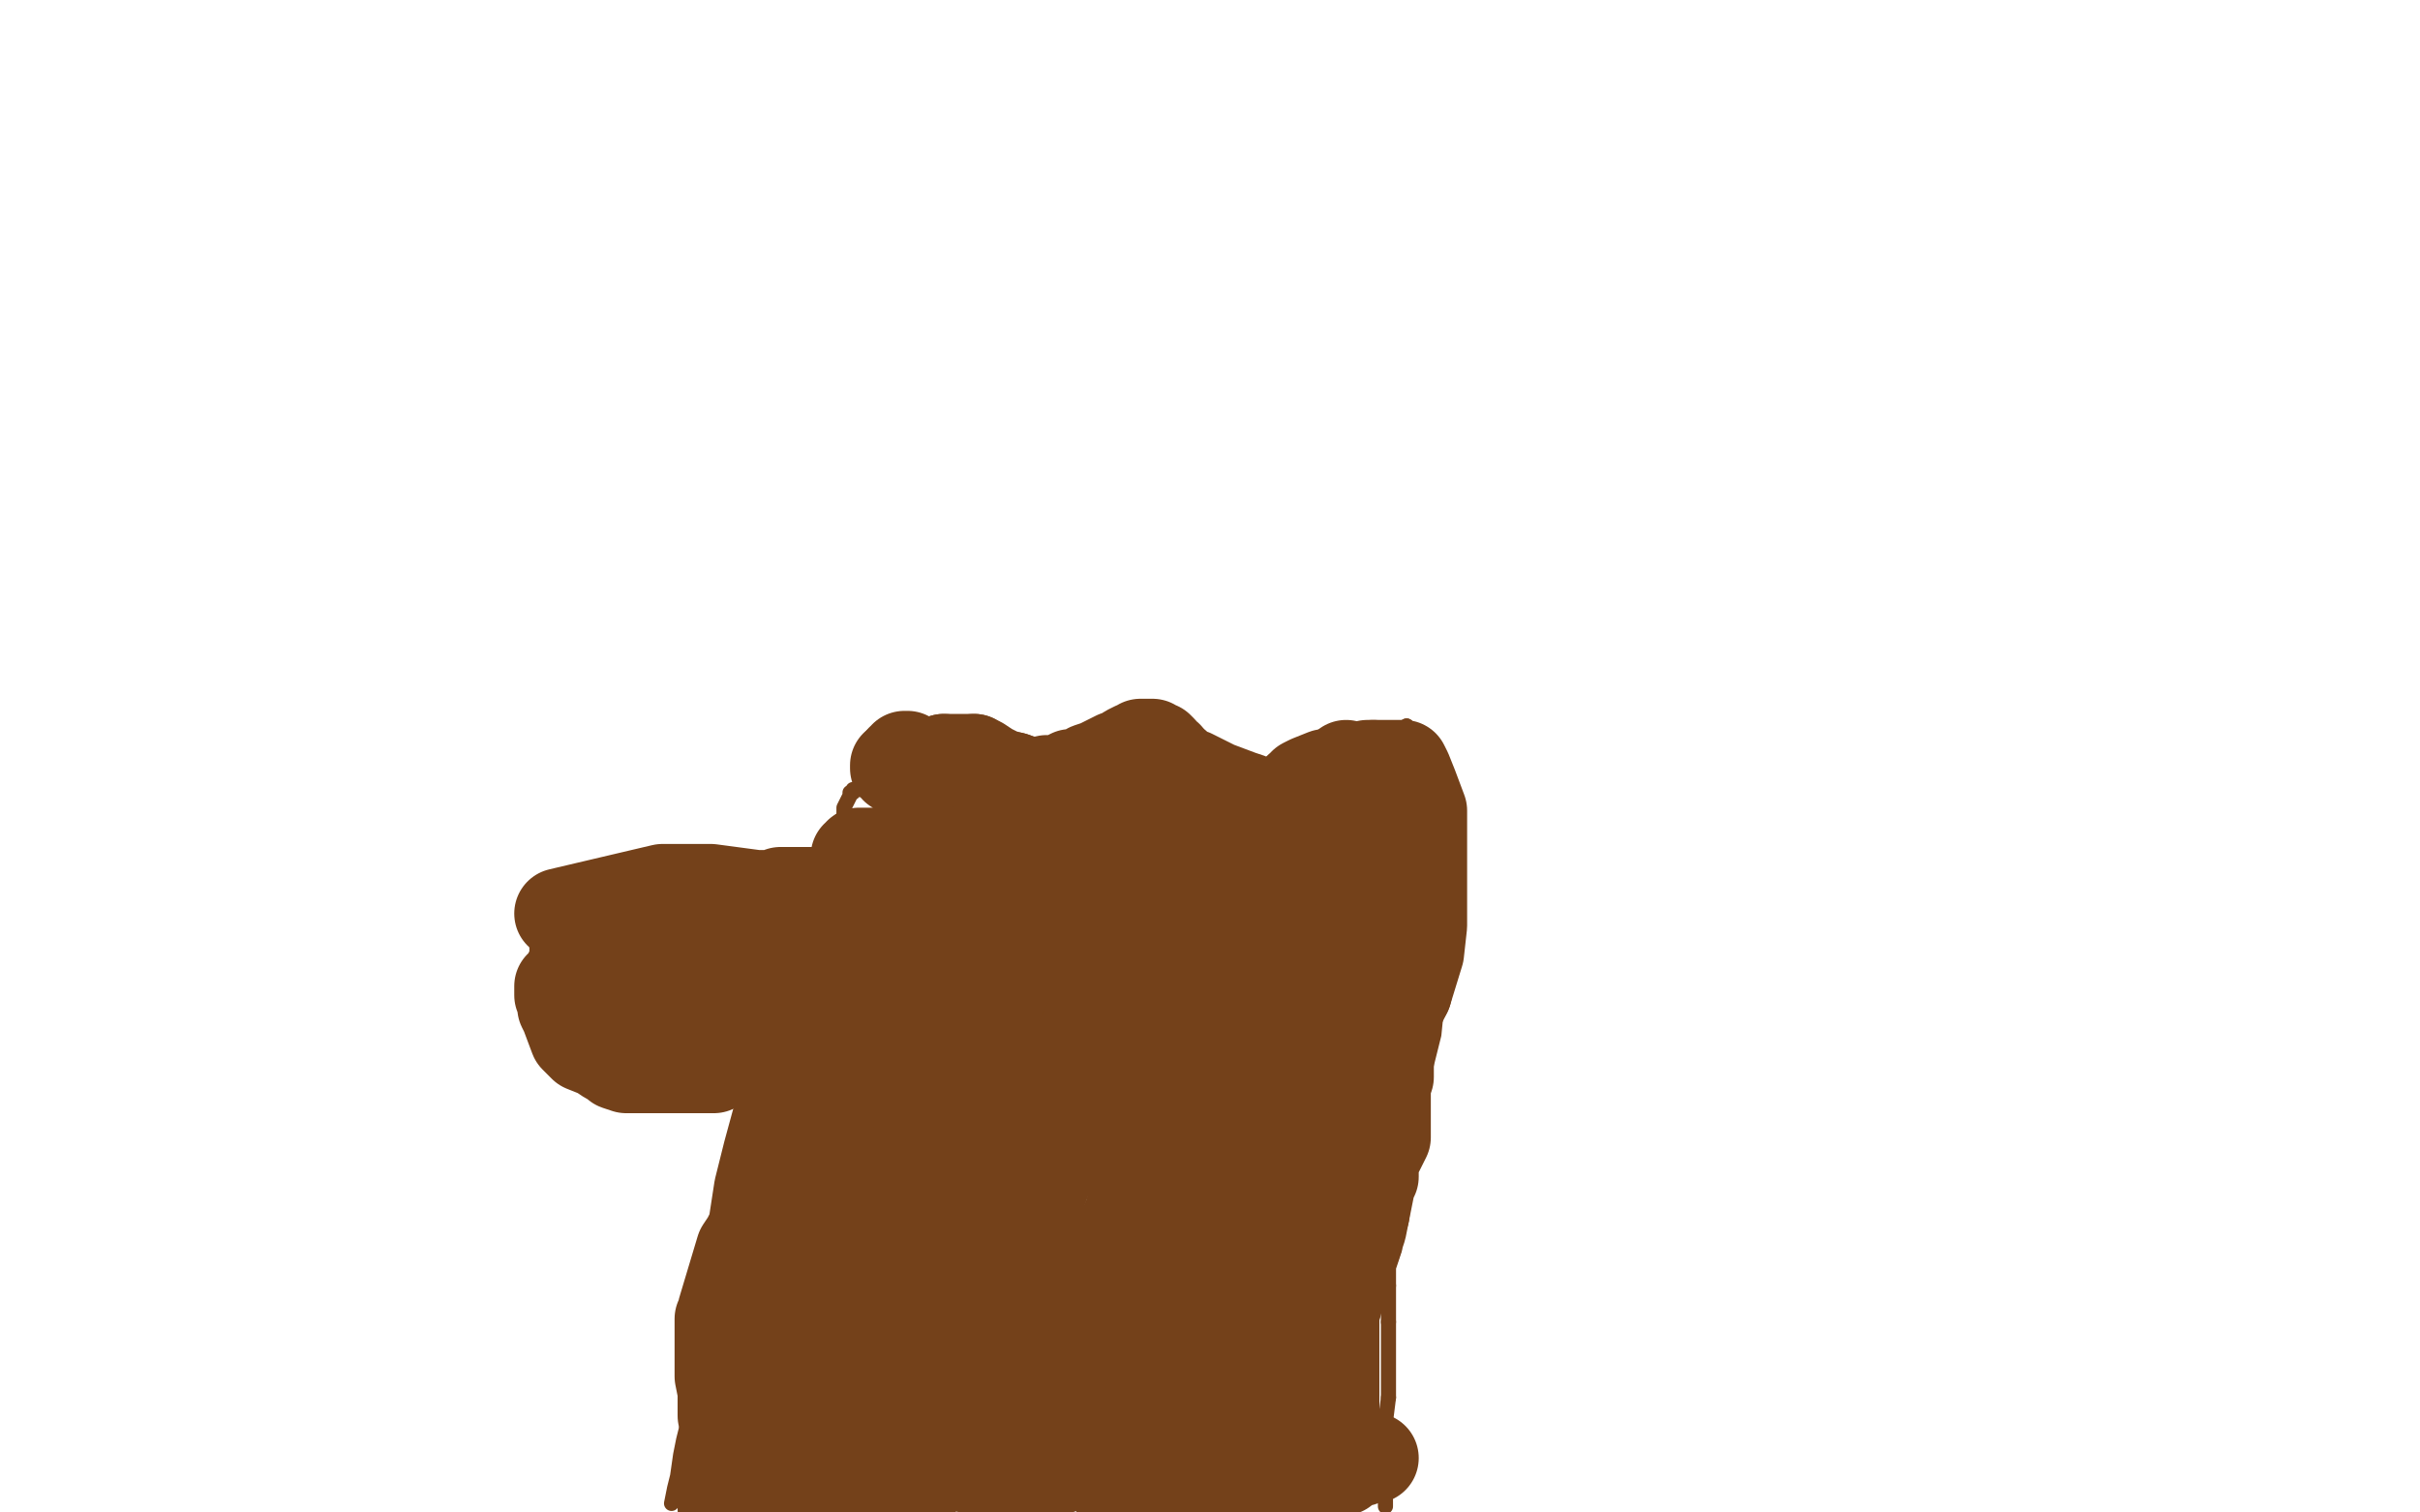 <?xml version="1.0" standalone="no"?>
<!DOCTYPE svg PUBLIC "-//W3C//DTD SVG 1.1//EN"
"http://www.w3.org/Graphics/SVG/1.1/DTD/svg11.dtd">

<svg width="800" height="500" version="1.1" xmlns="http://www.w3.org/2000/svg" xmlns:xlink="http://www.w3.org/1999/xlink" style="stroke-antialiasing: false"><desc>This SVG has been created on https://colorillo.com/</desc><rect x='0' y='0' width='800' height='500' style='fill: rgb(255,255,255); stroke-width:0' /><polyline points="251,493 251,492 251,492 251,491 251,491 251,490 251,490 251,488 251,488 251,486 251,486" style="fill: none; stroke: #74411a; stroke-width: 5; stroke-linejoin: round; stroke-linecap: round; stroke-antialiasing: false; stroke-antialias: 0; opacity: 1.0"/>
<polyline points="251,470 251,469 252,466 254,462 255,459 256,457 258,452 260,449 264,442 265,440 268,434 271,427" style="fill: none; stroke: #74411a; stroke-width: 5; stroke-linejoin: round; stroke-linecap: round; stroke-antialiasing: false; stroke-antialias: 0; opacity: 1.0"/>
<polyline points="251,486 251,482 251,481 251,478 251,476 251,474 251,471 251,470" style="fill: none; stroke: #74411a; stroke-width: 5; stroke-linejoin: round; stroke-linecap: round; stroke-antialiasing: false; stroke-antialias: 0; opacity: 1.0"/>
<polyline points="281,394 282,388 283,381 283,376 283,369 283,364 285,360 285,356 285,353" style="fill: none; stroke: #74411a; stroke-width: 5; stroke-linejoin: round; stroke-linecap: round; stroke-antialiasing: false; stroke-antialias: 0; opacity: 1.0"/>
<polyline points="290,327 291,322 291,318 291,316 291,313 291,310 291,306" style="fill: none; stroke: #74411a; stroke-width: 5; stroke-linejoin: round; stroke-linecap: round; stroke-antialiasing: false; stroke-antialias: 0; opacity: 1.0"/>
<polyline points="285,353 286,349 287,345 288,341 289,335 290,331 290,327" style="fill: none; stroke: #74411a; stroke-width: 5; stroke-linejoin: round; stroke-linecap: round; stroke-antialiasing: false; stroke-antialias: 0; opacity: 1.0"/>
<polyline points="291,287 291,282 291,275 291,271 291,269 291,266" style="fill: none; stroke: #74411a; stroke-width: 5; stroke-linejoin: round; stroke-linecap: round; stroke-antialiasing: false; stroke-antialias: 0; opacity: 1.0"/>
<polyline points="291,306 291,302 291,297 291,294 291,292 291,287" style="fill: none; stroke: #74411a; stroke-width: 5; stroke-linejoin: round; stroke-linecap: round; stroke-antialiasing: false; stroke-antialias: 0; opacity: 1.0"/>
<polyline points="291,266 291,263 291,262 291,261 291,260 289,260 287,260 285,261 283,261 282,261 282,262 281,262 281,263 280,265 279,267 279,270 277,272 276,276 274,280 274,284 273,285 273,286 272,288 272,291 270,301 269,303 269,305 268,307 267,311 267,315 266,318 265,324 264,325 264,326 263,328 263,330 262,334 261,340 260,344 260,346 259,349 258,351 258,355 256,366 255,368 254,371 250,379 249,383 248,386 246,391 244,398 242,405 240,412 239,417 237,426 236,432 235,436 234,441 233,446 231,452 229,460 228,465 227,472 226,476 225,481 224,488 223,492 222,497" style="fill: none; stroke: #74411a; stroke-width: 5; stroke-linejoin: round; stroke-linecap: round; stroke-antialiasing: false; stroke-antialias: 0; opacity: 1.0"/>
<polyline points="358,495 358,494 358,494 358,493 358,493 358,491 358,491 358,489 358,489 358,487 358,487 358,485 358,485 359,481 359,481 359,479 359,479 360,477 360,477 360,475 360,475 360,471 360,471 360,470 360,468 360,466 360,465 360,463 360,460 360,457 360,456 360,453 360,449 361,443 362,438 369,420 374,398 378,376 379,366 379,360 379,346 379,344 379,338 379,332 380,315 381,305 382,298 382,289 384,267 384,263 385,257 385,250 385,246 385,243 385,242 385,241 386,241 387,242 389,244 390,246 392,249 394,251 394,252 397,253 400,255 404,258 408,260 411,261 412,261 413,261 415,261 416,261 418,260 419,260 420,260 421,260 422,259 423,259 424,259 426,259 427,258 428,258 431,257 436,256 437,256 439,255 442,253 444,252 449,249 454,247 459,244 461,242 463,242" style="fill: none; stroke: #74411a; stroke-width: 5; stroke-linejoin: round; stroke-linecap: round; stroke-antialiasing: false; stroke-antialias: 0; opacity: 1.0"/>
<polyline points="465,240 465,241 465,244 465,250 465,254 465,255" style="fill: none; stroke: #74411a; stroke-width: 5; stroke-linejoin: round; stroke-linecap: round; stroke-antialiasing: false; stroke-antialias: 0; opacity: 1.0"/>
<polyline points="463,242 464,241 465,240" style="fill: none; stroke: #74411a; stroke-width: 5; stroke-linejoin: round; stroke-linecap: round; stroke-antialiasing: false; stroke-antialias: 0; opacity: 1.0"/>
<polyline points="465,255 465,257 466,262 468,270 475,288 475,290 475,292 475,293 475,299 475,305 475,316 475,323 475,327 475,329 475,332 474,342 473,346 472,350 471,354 469,363" style="fill: none; stroke: #74411a; stroke-width: 5; stroke-linejoin: round; stroke-linecap: round; stroke-antialiasing: false; stroke-antialias: 0; opacity: 1.0"/>
<polyline points="469,363 469,367 468,372 467,376 465,384 465,388 463,392 463,393 462,397 462,399 462,401 461,404 461,407 461,409 461,410 461,411 461,412 461,413 460,416 459,419 459,421 459,423 459,425" style="fill: none; stroke: #74411a; stroke-width: 5; stroke-linejoin: round; stroke-linecap: round; stroke-antialiasing: false; stroke-antialias: 0; opacity: 1.0"/>
<polyline points="459,437 459,440 459,448 459,453 459,458 459,462" style="fill: none; stroke: #74411a; stroke-width: 5; stroke-linejoin: round; stroke-linecap: round; stroke-antialiasing: false; stroke-antialias: 0; opacity: 1.0"/>
<polyline points="459,425 459,428 459,429 459,433 459,437" style="fill: none; stroke: #74411a; stroke-width: 5; stroke-linejoin: round; stroke-linecap: round; stroke-antialiasing: false; stroke-antialias: 0; opacity: 1.0"/>
<polyline points="459,462 458,470 458,477 458,479 458,484 458,489 458,492 458,498" style="fill: none; stroke: #74411a; stroke-width: 5; stroke-linejoin: round; stroke-linecap: round; stroke-antialiasing: false; stroke-antialias: 0; opacity: 1.0"/>
<polyline points="362,481 361,482 361,482 361,483 361,483 361,485 361,485 361,487 361,487 361,488 361,488 361,489 361,489 361,492 361,492 361,494 361,494 361,498 361,498" style="fill: none; stroke: #74411a; stroke-width: 5; stroke-linejoin: round; stroke-linecap: round; stroke-antialiasing: false; stroke-antialias: 0; opacity: 1.0"/>
<polyline points="293,265 294,264 294,264 295,264 295,264 296,264 296,264 297,264 297,264 299,264 299,264 300,265 301,265 302,265 303,265 304,265 305,265" style="fill: none; stroke: #74411a; stroke-width: 5; stroke-linejoin: round; stroke-linecap: round; stroke-antialiasing: false; stroke-antialias: 0; opacity: 1.0"/>
<polyline points="349,248 351,247 353,246 356,244 358,243 360,243" style="fill: none; stroke: #74411a; stroke-width: 5; stroke-linejoin: round; stroke-linecap: round; stroke-antialiasing: false; stroke-antialias: 0; opacity: 1.0"/>
<polyline points="312,265 313,265 314,264 319,262 324,260 326,259 327,259 328,258 329,257 332,256 334,255 337,254 338,253 340,252 341,251 345,249 346,249 349,248" style="fill: none; stroke: #74411a; stroke-width: 5; stroke-linejoin: round; stroke-linecap: round; stroke-antialiasing: false; stroke-antialias: 0; opacity: 1.0"/>
<polyline points="360,243 363,243 364,243 365,243" style="fill: none; stroke: #74411a; stroke-width: 5; stroke-linejoin: round; stroke-linecap: round; stroke-antialiasing: false; stroke-antialias: 0; opacity: 1.0"/>
<polyline points="305,265 307,265 308,265 310,265 312,265" style="fill: none; stroke: #74411a; stroke-width: 5; stroke-linejoin: round; stroke-linecap: round; stroke-antialiasing: false; stroke-antialias: 0; opacity: 1.0"/>
<polyline points="365,243 366,243 367,243 368,243 370,243 372,244 373,244 374,244 376,244 377,244 378,244 379,244 380,244 381,244 383,244" style="fill: none; stroke: #74411a; stroke-width: 5; stroke-linejoin: round; stroke-linecap: round; stroke-antialiasing: false; stroke-antialias: 0; opacity: 1.0"/>
<polyline points="383,244 382,244" style="fill: none; stroke: #74411a; stroke-width: 5; stroke-linejoin: round; stroke-linecap: round; stroke-antialiasing: false; stroke-antialias: 0; opacity: 1.0"/>
<polyline points="260,295 262,295 265,295 268,295" style="fill: none; stroke: #74411a; stroke-width: 30; stroke-linejoin: round; stroke-linecap: round; stroke-antialiasing: false; stroke-antialias: 0; opacity: 1.0"/>
<polyline points="185,302 219,294 219,294 235,294 235,294 250,296 250,296 256,296 256,296 257,296 258,295 259,295 260,295" style="fill: none; stroke: #74411a; stroke-width: 30; stroke-linejoin: round; stroke-linecap: round; stroke-antialiasing: false; stroke-antialias: 0; opacity: 1.0"/>
<polyline points="335,349 333,339 333,336 332,330 331,328 330,326 330,325 330,324 330,323 330,321 330,320 329,317 329,316 328,315 328,314 328,311 328,309 328,306 328,305 328,303 328,302 328,301" style="fill: none; stroke: #74411a; stroke-width: 30; stroke-linejoin: round; stroke-linecap: round; stroke-antialiasing: false; stroke-antialias: 0; opacity: 1.0"/>
<polyline points="340,374 341,374 341,374 339,367 339,367 337,356 337,356 335,349 335,349" style="fill: none; stroke: #74411a; stroke-width: 30; stroke-linejoin: round; stroke-linecap: round; stroke-antialiasing: false; stroke-antialias: 0; opacity: 1.0"/>
<polyline points="327,282 325,275" style="fill: none; stroke: #74411a; stroke-width: 30; stroke-linejoin: round; stroke-linecap: round; stroke-antialiasing: false; stroke-antialias: 0; opacity: 1.0"/>
<polyline points="328,301 328,300 328,298 328,294 328,290 327,282" style="fill: none; stroke: #74411a; stroke-width: 30; stroke-linejoin: round; stroke-linecap: round; stroke-antialiasing: false; stroke-antialias: 0; opacity: 1.0"/>
<polyline points="301,279 298,281 297,282 296,284 295,285 292,295" style="fill: none; stroke: #74411a; stroke-width: 30; stroke-linejoin: round; stroke-linecap: round; stroke-antialiasing: false; stroke-antialias: 0; opacity: 1.0"/>
<polyline points="325,275 325,274 325,273 325,272" style="fill: none; stroke: #74411a; stroke-width: 30; stroke-linejoin: round; stroke-linecap: round; stroke-antialiasing: false; stroke-antialias: 0; opacity: 1.0"/>
<polyline points="292,295 290,300 289,305 288,314 288,322" style="fill: none; stroke: #74411a; stroke-width: 30; stroke-linejoin: round; stroke-linecap: round; stroke-antialiasing: false; stroke-antialias: 0; opacity: 1.0"/>
<polyline points="325,272 324,271 322,271 318,272 316,272 312,273 306,276 303,278 301,279" style="fill: none; stroke: #74411a; stroke-width: 30; stroke-linejoin: round; stroke-linecap: round; stroke-antialiasing: false; stroke-antialias: 0; opacity: 1.0"/>
<polyline points="288,322 288,323 288,324 288,327 288,330 288,337 288,341 288,349 288,358 288,363 288,367 287,372 285,376 283,381 282,386 281,391 279,393 277,397 276,400 275,403 273,405 271,408 267,413 266,417 264,418 262,422 260,426 258,430 257,435 255,438 254,442 252,445 251,446 250,448 249,451 247,456 246,460 246,461 245,462 244,463 244,464 243,467 242,470 242,472 241,474 240,478 240,482 239,484 238,488 238,491 238,493 239,495 239,496 239,498 239,499 240,497 243,495 245,493 249,490 251,488 255,486 259,482 268,476 273,471 276,468 280,465 285,454 287,451 288,446 289,439 290,434 290,430 290,428 288,426 287,425 285,419 283,407 280,402 278,398 277,397 276,396 275,395 275,393 274,390 273,387 272,382 271,378 269,377" style="fill: none; stroke: #74411a; stroke-width: 30; stroke-linejoin: round; stroke-linecap: round; stroke-antialiasing: false; stroke-antialias: 0; opacity: 1.0"/>
<polyline points="266,371 266,370 265,368 264,365 263,360 263,357" style="fill: none; stroke: #74411a; stroke-width: 30; stroke-linejoin: round; stroke-linecap: round; stroke-antialiasing: false; stroke-antialias: 0; opacity: 1.0"/>
<polyline points="269,377 269,376 268,375 268,374 266,371" style="fill: none; stroke: #74411a; stroke-width: 30; stroke-linejoin: round; stroke-linecap: round; stroke-antialiasing: false; stroke-antialias: 0; opacity: 1.0"/>
<polyline points="263,357 262,355 262,354 262,353 262,352 262,349 262,348 262,347 262,346 262,345 263,344 263,343 264,343" style="fill: none; stroke: #74411a; stroke-width: 30; stroke-linejoin: round; stroke-linecap: round; stroke-antialiasing: false; stroke-antialias: 0; opacity: 1.0"/>
<polyline points="280,335 283,333 284,333 284,332 285,331 286,331 287,330 290,329 293,326 296,318" style="fill: none; stroke: #74411a; stroke-width: 30; stroke-linejoin: round; stroke-linecap: round; stroke-antialiasing: false; stroke-antialias: 0; opacity: 1.0"/>
<polyline points="264,343 265,342 268,341 275,337 280,335" style="fill: none; stroke: #74411a; stroke-width: 30; stroke-linejoin: round; stroke-linecap: round; stroke-antialiasing: false; stroke-antialias: 0; opacity: 1.0"/>
<polyline points="296,318 296,317 296,315 297,310 297,307 297,301 297,295 296,287 295,285 293,284 292,284 291,283 289,282 286,282 285,282 284,282 284,283 283,283 283,284 283,287 281,294 279,303 279,309 279,314 279,317 279,318 278,319 277,321 275,325 272,332 269,339 269,343 267,346 265,350 263,353 260,359 259,366 257,370 254,381 253,385 251,393 249,406 247,410 245,413 239,433 239,435 238,436 238,437 238,445 238,449 238,455 239,460" style="fill: none; stroke: #74411a; stroke-width: 30; stroke-linejoin: round; stroke-linecap: round; stroke-antialiasing: false; stroke-antialias: 0; opacity: 1.0"/>
<polyline points="239,460 239,463 239,465 239,466 239,468 240,469 241,469 242,469 243,469 247,467 252,466 254,465 260,463 264,461 268,459 271,458 275,456 279,454 281,452 284,450 286,448 287,447 288,446 289,443 290,441 292,438 294,433 297,427 298,423 298,421 300,416 304,404 307,399 309,396 311,390 316,381 316,380 316,379 320,373 321,372 323,369 324,367 326,364 327,363 328,362 329,360 330,360 330,359 331,358 331,357 332,356 332,355 332,354 333,354 334,352 335,348 337,345 339,341 348,331 351,328 366,311 369,307 373,302 374,300" style="fill: none; stroke: #74411a; stroke-width: 30; stroke-linejoin: round; stroke-linecap: round; stroke-antialiasing: false; stroke-antialias: 0; opacity: 1.0"/>
<polyline points="382,282 382,281 382,279 382,273 383,268 383,267" style="fill: none; stroke: #74411a; stroke-width: 30; stroke-linejoin: round; stroke-linecap: round; stroke-antialiasing: false; stroke-antialias: 0; opacity: 1.0"/>
<polyline points="382,286 382,283 382,282" style="fill: none; stroke: #74411a; stroke-width: 30; stroke-linejoin: round; stroke-linecap: round; stroke-antialiasing: false; stroke-antialias: 0; opacity: 1.0"/>
<polyline points="374,300 376,296 378,294 379,292 382,286" style="fill: none; stroke: #74411a; stroke-width: 30; stroke-linejoin: round; stroke-linecap: round; stroke-antialiasing: false; stroke-antialias: 0; opacity: 1.0"/>
<polyline points="383,267 383,266 383,265 383,264 383,263 383,262 383,261 382,260 381,260 379,258" style="fill: none; stroke: #74411a; stroke-width: 30; stroke-linejoin: round; stroke-linecap: round; stroke-antialiasing: false; stroke-antialias: 0; opacity: 1.0"/>
<polyline points="374,257 373,257 372,257 371,257 370,257" style="fill: none; stroke: #74411a; stroke-width: 30; stroke-linejoin: round; stroke-linecap: round; stroke-antialiasing: false; stroke-antialias: 0; opacity: 1.0"/>
<polyline points="379,258 379,257 378,257 377,257 376,257 375,257 374,257" style="fill: none; stroke: #74411a; stroke-width: 30; stroke-linejoin: round; stroke-linecap: round; stroke-antialiasing: false; stroke-antialias: 0; opacity: 1.0"/>
<polyline points="370,257 369,257 367,257 366,257 365,257 364,257 363,257 362,257 360,257 359,257 354,257 349,259 346,259 343,259 342,259 341,259 340,259 339,260 338,262 336,265 334,272 333,277 333,280 333,282 333,284 333,288 333,303 333,307 333,309 333,311 333,315 333,321 333,324 333,329 333,336 333,339 333,343 333,355 333,360 333,363 333,367 326,382 325,385 324,386 323,387 323,386 324,381 327,375 329,368 332,357 334,347 334,344 335,343 335,342 335,338 335,337 335,336 333,336 328,337 312,344 292,351 286,353 284,354 286,353 290,351 295,349 300,346 304,344 308,341 312,339 314,337 319,327 319,323 320,322 320,314 321,300 321,297 321,295 321,286 321,285 321,284" style="fill: none; stroke: #74411a; stroke-width: 30; stroke-linejoin: round; stroke-linecap: round; stroke-antialiasing: false; stroke-antialias: 0; opacity: 1.0"/>
<polyline points="336,282 338,282 340,282 341,282 342,282 345,282 350,283 353,283 356,283 357,283 359,283" style="fill: none; stroke: #74411a; stroke-width: 30; stroke-linejoin: round; stroke-linecap: round; stroke-antialiasing: false; stroke-antialias: 0; opacity: 1.0"/>
<polyline points="321,284 322,284 323,282 325,281 326,281 327,281 328,281 329,281 331,281 333,282 336,282" style="fill: none; stroke: #74411a; stroke-width: 30; stroke-linejoin: round; stroke-linecap: round; stroke-antialiasing: false; stroke-antialias: 0; opacity: 1.0"/>
<polyline points="359,283 360,282 358,282 350,289 347,292 344,297 343,299 343,300 341,304 339,308 338,312 336,318 334,323 331,329 330,331 329,333 326,351 325,355 324,356 321,363 319,368 317,373 316,376 313,383 312,385 310,388 308,392 307,393 306,394 304,396 303,396 303,397 302,398 300,400 299,405 297,409 295,413 294,415 293,416 292,416 291,418 291,419 289,420 287,424 283,429 282,431 280,433 266,448 258,460 252,466 248,471 249,471 250,470 254,468 260,466 266,463 272,459 279,453 283,451 288,447 296,438 301,431 308,424 313,418 319,408 326,397 329,391 333,378 335,367 335,365 335,364 333,363 333,362 330,361 327,359 325,357 321,355 319,354 318,353 317,353 315,352 308,350 293,350 281,350 270,351 266,352 267,352 271,352 276,353 280,354 284,355 290,357 303,362 307,363 308,363 311,363 313,363 315,363 316,363 321,363 325,363 326,363 334,363 335,363 336,363 337,363 338,363 341,362 343,361 347,359 349,358 355,356 357,354 362,352 364,351 365,350 368,348 368,347 369,347 370,346 372,345 375,342 378,339 380,333 380,329 380,327 380,325 380,324 380,321 381,313 381,311 380,310 379,310 378,310 377,311 376,315 373,321 372,323 371,325 369,326 367,330 365,334 362,342 359,354 356,360 355,363 355,364 352,368 350,373 349,378 348,382 347,384 347,387 346,389 345,392 341,403 339,418 339,424 338,432 337,437 336,443 335,447 335,451 334,454 333,458 332,464 332,468 332,469 332,470 332,471 332,472 333,473" style="fill: none; stroke: #74411a; stroke-width: 30; stroke-linejoin: round; stroke-linecap: round; stroke-antialiasing: false; stroke-antialias: 0; opacity: 1.0"/>
<polyline points="333,473 334,475 334,477 334,481 334,486 334,487 334,488 335,489 336,489 337,489 338,489 339,489 342,489 345,487 349,486 352,485 354,484 355,483 358,481 361,478 364,475 365,473 367,471 367,469 367,466 367,465 367,464 367,463 366,461 365,461 365,460 361,457 361,456 360,455 360,453 359,452 359,450 359,449 359,447 359,446 359,444 359,443 359,440 359,439 359,435 360,431 361,427 363,422 364,418 366,416 368,412 371,407 374,400 374,399 375,395 377,391 378,388 379,384 381,380 381,378 382,377 382,375 382,372 382,370 382,368 382,367 382,366 380,366 378,366 377,367 374,367 371,368 369,370 364,372 359,374 355,377 348,380 343,383 339,384 336,387 333,388 331,390 329,391 328,392 326,394 325,395 324,396 320,399 318,403 315,407 313,410 311,414 309,418 306,423 305,428 302,432 301,435 298,441 297,445 296,447 296,448 297,449 298,450 298,451 298,453 298,454 298,455 298,456 298,458 298,461 298,462 298,465 298,469 298,472 298,475 298,477 298,478 298,479 299,480 300,481 301,481 302,481 303,481 304,481 305,482 306,482 308,482 311,483 313,483 314,484 319,485 320,485 321,485 322,485 324,485 325,485 326,484 326,483 325,482 323,481 320,479 316,478 312,475 309,475 303,474 299,475 293,476 290,477 289,477 288,477 287,477 286,477 285,477 283,477 282,477 280,477 278,477 275,477 273,477 271,477 268,477 265,477 263,477 260,477 258,477 256,478 255,478 256,478 259,478 262,478 265,478 266,478 269,478 273,478 277,478 280,478 283,478 284,478 285,478 284,479 282,483 282,488 280,494 280,496 286,498 290,499 292,499 293,499 295,499 296,499 301,499 300,497 297,496 295,495 293,494 291,492 289,492 288,490 287,490 286,490 286,489 285,489 284,489 283,489 281,489 280,489 279,489 278,489 276,489 275,489 274,489 273,489 272,490 271,490 270,490 269,490 268,490 267,490 266,490 266,489 267,488 273,486 275,485 277,484 282,482" style="fill: none; stroke: #74411a; stroke-width: 30; stroke-linejoin: round; stroke-linecap: round; stroke-antialiasing: false; stroke-antialias: 0; opacity: 1.0"/>
<polyline points="282,482 287,480 291,479 300,475 304,475 307,475 312,475 317,475 320,475 321,475 323,476 326,476 327,476 329,476 331,476 334,476 338,477 340,477 341,477 343,477 345,477 348,476 352,475 358,472 363,471 364,470 365,470 366,469 365,468 359,468 352,466 345,465 341,465 338,465 336,465 334,465 332,465 331,465 330,464 327,462 326,461 324,459 319,454 316,453 314,452 313,451 313,450 314,449 316,447 319,445 322,444 327,441 328,440 329,439 330,439 331,438 332,437 332,435 333,432 335,429 335,428 336,427 336,425 337,425 337,424 339,423 340,423 344,421 346,420" style="fill: none; stroke: #74411a; stroke-width: 30; stroke-linejoin: round; stroke-linecap: round; stroke-antialiasing: false; stroke-antialias: 0; opacity: 1.0"/>
<polyline points="432,331 430,332 430,332 427,336 427,336 424,344 424,344 422,350 422,350 421,352 421,352 418,360 418,360 414,373 412,390 410,407 408,420 408,429 408,432" style="fill: none; stroke: #74411a; stroke-width: 30; stroke-linejoin: round; stroke-linecap: round; stroke-antialiasing: false; stroke-antialias: 0; opacity: 1.0"/>
<polyline points="408,432 408,438 408,439 409,439 410,437 409,437 405,437 398,439 394,440 392,441 388,443 386,446 384,450 383,454 382,456 381,459 380,463 379,466 379,467 379,468 379,469 379,470 379,474 379,482 380,496" style="fill: none; stroke: #74411a; stroke-width: 30; stroke-linejoin: round; stroke-linecap: round; stroke-antialiasing: false; stroke-antialias: 0; opacity: 1.0"/>
<polyline points="380,496 398,498 398,497 398,496 395,494 390,492 386,490 384,490 382,490 381,490 380,490 379,490 377,490 376,490 375,490 374,490 373,490 371,490 371,491 370,491 368,491 369,491 374,489 377,487 379,486 385,483 389,481 393,480 395,479 400,477 401,477 402,477 411,478 412,479 414,479 416,480 419,481 420,481 421,481 424,481 428,481 430,482 431,482 432,482 433,482 434,482 436,482" style="fill: none; stroke: #74411a; stroke-width: 30; stroke-linejoin: round; stroke-linecap: round; stroke-antialiasing: false; stroke-antialias: 0; opacity: 1.0"/>
<polyline points="437,482 438,482 440,482 442,482 444,482 446,482" style="fill: none; stroke: #74411a; stroke-width: 30; stroke-linejoin: round; stroke-linecap: round; stroke-antialiasing: false; stroke-antialias: 0; opacity: 1.0"/>
<polyline points="436,482 437,482" style="fill: none; stroke: #74411a; stroke-width: 30; stroke-linejoin: round; stroke-linecap: round; stroke-antialiasing: false; stroke-antialias: 0; opacity: 1.0"/>
<polyline points="446,482 447,482 448,482 449,482 450,482 451,482 453,482 454,482 452,482 450,483 446,484 444,486 441,487 435,489 431,491 428,492 423,494 422,494 420,495 418,495 417,495 415,495 413,495 412,495 410,495 408,495 409,494 410,494 414,492 419,491 422,491 426,491 429,491 431,491 435,490 436,490 436,489 438,489 439,488 439,487 440,486 441,484 441,483 441,482 441,481 441,478 441,475 441,471 441,465 441,458 441,443" style="fill: none; stroke: #74411a; stroke-width: 30; stroke-linejoin: round; stroke-linecap: round; stroke-antialiasing: false; stroke-antialias: 0; opacity: 1.0"/>
<polyline points="445,420 446,417 448,412 450,406 451,401" style="fill: none; stroke: #74411a; stroke-width: 30; stroke-linejoin: round; stroke-linecap: round; stroke-antialiasing: false; stroke-antialias: 0; opacity: 1.0"/>
<polyline points="441,443 441,440 441,437 441,434 442,431 443,426 444,422 445,420" style="fill: none; stroke: #74411a; stroke-width: 30; stroke-linejoin: round; stroke-linecap: round; stroke-antialiasing: false; stroke-antialias: 0; opacity: 1.0"/>
<polyline points="451,401 452,396 453,391 454,389 454,387 454,385 455,382 456,380 458,376 458,373 458,368 458,367 458,364 458,363 458,361 458,359 459,356 459,354 459,350 459,347 459,345 460,343 460,341 460,338 461,336 465,328" style="fill: none; stroke: #74411a; stroke-width: 30; stroke-linejoin: round; stroke-linecap: round; stroke-antialiasing: false; stroke-antialias: 0; opacity: 1.0"/>
<polyline points="465,328 469,315 470,306 470,305 470,304 470,303 470,302 470,300 470,298 470,294 470,289 470,284 470,283 470,273 470,268 467,260 465,255 464,253 463,253 462,253 461,253 457,253 455,253 454,253" style="fill: none; stroke: #74411a; stroke-width: 30; stroke-linejoin: round; stroke-linecap: round; stroke-antialiasing: false; stroke-antialias: 0; opacity: 1.0"/>
<polyline points="454,253 453,253 452,253 451,254 449,256 447,258 446,260 444,263 442,268 441,270 439,275 437,280 434,290 432,298 429,320 428,325 426,333 424,346 424,367 424,377 424,381 424,387 422,411 422,418 422,428 422,436 422,437 422,438 422,443 422,446 422,447 422,448 422,454 421,464 420,471 419,472 419,471 419,469 420,465 420,463 420,461 420,459 420,458 420,456 421,452 421,444 420,443 419,441 417,440 416,439 415,439 414,439 413,439 412,439" style="fill: none; stroke: #74411a; stroke-width: 30; stroke-linejoin: round; stroke-linecap: round; stroke-antialiasing: false; stroke-antialias: 0; opacity: 1.0"/>
<polyline points="408,439 407,439 406,439 405,439 404,439 403,440" style="fill: none; stroke: #74411a; stroke-width: 30; stroke-linejoin: round; stroke-linecap: round; stroke-antialiasing: false; stroke-antialias: 0; opacity: 1.0"/>
<polyline points="412,439 411,439 410,439 409,439 408,439" style="fill: none; stroke: #74411a; stroke-width: 30; stroke-linejoin: round; stroke-linecap: round; stroke-antialiasing: false; stroke-antialias: 0; opacity: 1.0"/>
<polyline points="403,440 402,441 402,442 402,444 402,449 402,451 403,452 404,455 405,456 406,458 407,460 407,461 408,461 409,461 410,460 411,459 413,454 413,450 414,448 415,445 415,444 416,443 416,442 416,441 414,439 412,437 407,432 407,431 408,430 408,429 409,428 409,426 411,420 415,412 417,409 417,407 418,407 417,406 416,406 415,406 413,407 410,407 409,407 408,407 406,407 403,407 402,407 400,407 398,408 393,410 392,410 391,411 390,411 390,412 390,414 390,417 390,418 390,420 390,421 391,422 392,425 394,427 395,429 395,428 396,427 397,426 399,423 401,421 403,416 406,414 407,411 411,406 413,404 414,401 416,398 422,386 424,380 427,373 430,363 430,360 430,357 430,353 430,346 430,345 430,343 430,337 430,331 429,318 427,311 427,310 427,309 427,308 427,307 427,305 427,301 427,299 426,298 426,296 425,293 422,287 420,283 419,281 418,279 416,275 416,273 414,270 413,267 411,265 410,265 408,269 405,275 404,278 403,284 402,288 402,290 402,291 401,292 400,294 400,296 400,298 399,305 399,314 399,320 399,331 399,335 399,337 399,345 399,352 399,359 399,363 399,372 399,376 399,383 399,394 399,401 399,405 399,406 399,411 398,414 398,415 397,417 396,418 395,418 394,421 393,422 392,423 391,424 390,425 389,426 388,427 387,428 385,429 384,430 383,431 383,432" style="fill: none; stroke: #74411a; stroke-width: 30; stroke-linejoin: round; stroke-linecap: round; stroke-antialiasing: false; stroke-antialias: 0; opacity: 1.0"/>
<polyline points="383,432 382,432 381,434 382,434 388,432 396,428 403,425 406,423 409,422 412,419 414,417 417,414 420,411 423,406 424,403 424,402 424,399 424,397 424,396 424,395 426,390 426,388 427,386 427,385 430,380 432,377 433,374 437,368" style="fill: none; stroke: #74411a; stroke-width: 30; stroke-linejoin: round; stroke-linecap: round; stroke-antialiasing: false; stroke-antialias: 0; opacity: 1.0"/>
<polyline points="437,368 438,365 439,364 442,358 443,354 444,352 445,350 445,349 445,347 445,346 445,345 446,342 446,338 448,334 449,330 449,328 449,325 449,321 449,319 449,316 450,310 450,309 450,308 450,306 450,302 450,300" style="fill: none; stroke: #74411a; stroke-width: 30; stroke-linejoin: round; stroke-linecap: round; stroke-antialiasing: false; stroke-antialias: 0; opacity: 1.0"/>
<polyline points="450,300 450,297 450,296 450,294 450,293 450,291 450,290 450,289 450,288 450,286 450,285" style="fill: none; stroke: #74411a; stroke-width: 30; stroke-linejoin: round; stroke-linecap: round; stroke-antialiasing: false; stroke-antialias: 0; opacity: 1.0"/>
<polyline points="300,250 299,250 299,250 299,251 299,251 298,251" style="fill: none; stroke: #74411a; stroke-width: 30; stroke-linejoin: round; stroke-linecap: round; stroke-antialiasing: false; stroke-antialias: 0; opacity: 1.0"/>
<polyline points="303,254 305,254 307,254 308,253 309,253 310,252 312,251" style="fill: none; stroke: #74411a; stroke-width: 30; stroke-linejoin: round; stroke-linecap: round; stroke-antialiasing: false; stroke-antialias: 0; opacity: 1.0"/>
<polyline points="296,253 296,254 296,254 297,254 297,254 298,254 298,254 301,254 301,254 303,254 303,254" style="fill: none; stroke: #74411a; stroke-width: 30; stroke-linejoin: round; stroke-linecap: round; stroke-antialiasing: false; stroke-antialias: 0; opacity: 1.0"/>
<polyline points="322,251 323,252 324,252 327,254 331,256 335,257" style="fill: none; stroke: #74411a; stroke-width: 30; stroke-linejoin: round; stroke-linecap: round; stroke-antialiasing: false; stroke-antialias: 0; opacity: 1.0"/>
<polyline points="312,251 313,251 314,251 317,251 320,251 322,251" style="fill: none; stroke: #74411a; stroke-width: 30; stroke-linejoin: round; stroke-linecap: round; stroke-antialiasing: false; stroke-antialias: 0; opacity: 1.0"/>
<polyline points="335,257 338,258 340,259 341,259 342,259 346,258 349,258 350,258 352,257 354,256 357,256 360,254 363,253 365,252 369,250 370,250 373,248 375,247 377,247 377,246 378,246 379,246 380,246 381,246 381,247 383,247 384,248 384,249 386,250 386,251 387,252 388,253" style="fill: none; stroke: #74411a; stroke-width: 30; stroke-linejoin: round; stroke-linecap: round; stroke-antialiasing: false; stroke-antialias: 0; opacity: 1.0"/>
<polyline points="388,253 389,253 389,254 390,255 391,255 394,256 402,260 410,263 413,264 414,265 415,265 419,266 421,266" style="fill: none; stroke: #74411a; stroke-width: 30; stroke-linejoin: round; stroke-linecap: round; stroke-antialiasing: false; stroke-antialias: 0; opacity: 1.0"/>
<polyline points="432,259 433,258 438,256 441,256 442,256" style="fill: none; stroke: #74411a; stroke-width: 30; stroke-linejoin: round; stroke-linecap: round; stroke-antialiasing: false; stroke-antialias: 0; opacity: 1.0"/>
<polyline points="421,266 422,266 423,266 424,265 425,264 428,262 429,261" style="fill: none; stroke: #74411a; stroke-width: 30; stroke-linejoin: round; stroke-linecap: round; stroke-antialiasing: false; stroke-antialias: 0; opacity: 1.0"/>
<polyline points="429,261 430,260 431,260 431,259 432,259" style="fill: none; stroke: #74411a; stroke-width: 30; stroke-linejoin: round; stroke-linecap: round; stroke-antialiasing: false; stroke-antialias: 0; opacity: 1.0"/>
<polyline points="442,256 442,255 443,255 444,255 444,254 445,253" style="fill: none; stroke: #74411a; stroke-width: 30; stroke-linejoin: round; stroke-linecap: round; stroke-antialiasing: false; stroke-antialias: 0; opacity: 1.0"/>
<polyline points="252,347 250,348 250,348 248,349 248,349 246,351 246,351 244,351 244,351 243,351 243,351 241,351 241,351 238,352 238,352 236,353 236,353 234,353 234,353 233,353 233,353 231,353 231,353 228,353 228,353 227,353 220,353 219,353 217,353 215,353 211,353 210,353 208,353 207,353 204,352 203,351 201,350 198,348 193,346 190,343 187,335 186,333 186,332 186,331 185,329 185,326 186,326 186,325 187,324 188,322 189,320 190,317 190,315 190,314 190,313 191,312 193,310 194,309 195,309 195,308 196,308 198,307 201,307 226,307 230,307 231,307 232,306 234,305 236,305 237,305 239,305 242,305 248,303" style="fill: none; stroke: #74411a; stroke-width: 30; stroke-linejoin: round; stroke-linecap: round; stroke-antialiasing: false; stroke-antialias: 0; opacity: 1.0"/>
<polyline points="271,304 269,305 268,306 266,308 264,309 262,310 258,312 254,313" style="fill: none; stroke: #74411a; stroke-width: 30; stroke-linejoin: round; stroke-linecap: round; stroke-antialiasing: false; stroke-antialias: 0; opacity: 1.0"/>
<polyline points="267,303 268,303 270,304 271,304" style="fill: none; stroke: #74411a; stroke-width: 30; stroke-linejoin: round; stroke-linecap: round; stroke-antialiasing: false; stroke-antialias: 0; opacity: 1.0"/>
<polyline points="248,303 263,303 266,303 267,303" style="fill: none; stroke: #74411a; stroke-width: 30; stroke-linejoin: round; stroke-linecap: round; stroke-antialiasing: false; stroke-antialias: 0; opacity: 1.0"/>
<polyline points="254,313 246,317 241,318 237,320 226,324 221,325 216,326 213,327 202,329 196,330 192,331 190,331 191,330 193,329 196,328 198,327 201,326 206,324 216,324 223,324 227,324 231,324 235,324" style="fill: none; stroke: #74411a; stroke-width: 30; stroke-linejoin: round; stroke-linecap: round; stroke-antialiasing: false; stroke-antialias: 0; opacity: 1.0"/>
<polyline points="235,324 241,324 251,325 255,325 259,325 262,325 266,325 267,325 269,324 273,322 277,320" style="fill: none; stroke: #74411a; stroke-width: 30; stroke-linejoin: round; stroke-linecap: round; stroke-antialiasing: false; stroke-antialias: 0; opacity: 1.0"/>
</svg>
